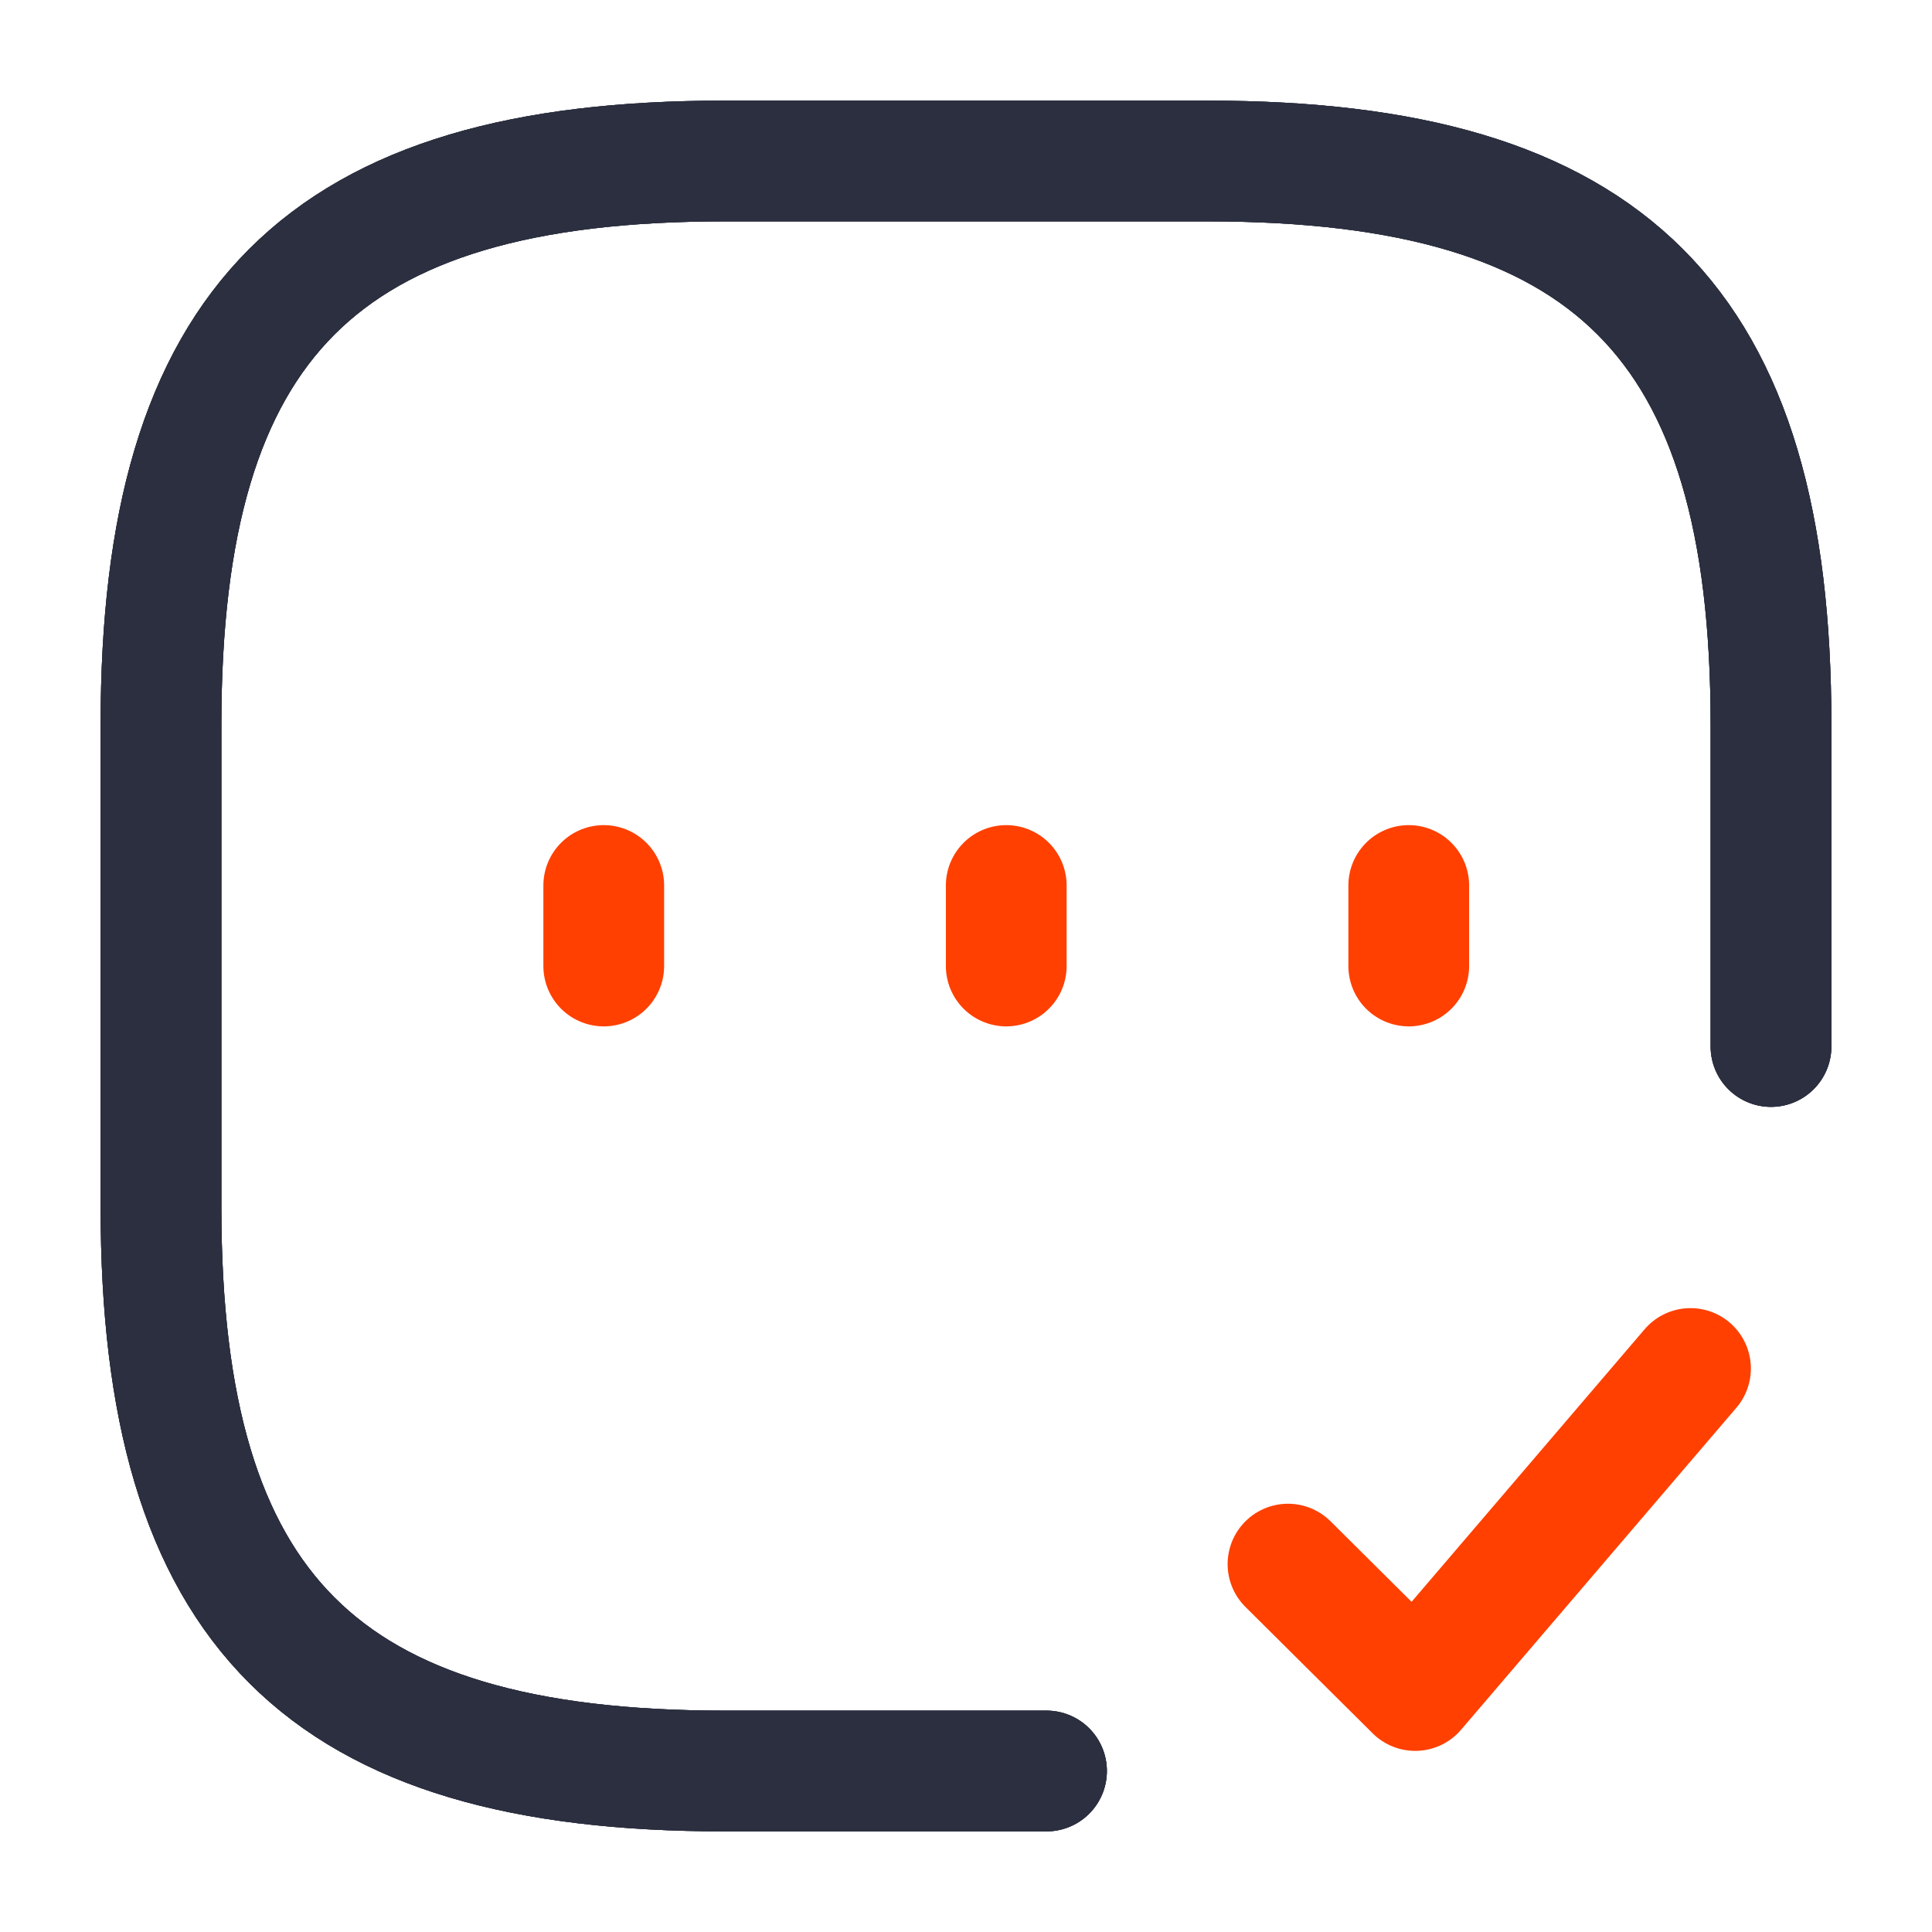 <svg width="24" height="24" viewBox="0 0 24 24" fill="none" xmlns="http://www.w3.org/2000/svg">
<path d="M22 13V9C22 4 20 2 15 2H9C4 2 2 4 2 9V15C2 20 4 22 9 22H13" stroke="#2B2F3F" stroke-width="1.5" stroke-linecap="round" stroke-linejoin="round"/>
<path d="M22 13V9C22 4 20 2 15 2H9C4 2 2 4 2 9V15C2 20 4 22 9 22H13" stroke="#2B2F3F" stroke-width="1.5" stroke-linecap="round" stroke-linejoin="round"/>
<path d="M22 13V9C22 4 20 2 15 2H9C4 2 2 4 2 9V15C2 20 4 22 9 22H13" stroke="#2B2F3F" stroke-width="1.5" stroke-linecap="round" stroke-linejoin="round"/>
<path d="M16 19.43L17.58 21L21 17" stroke="#FF4000" stroke-width="1.5" stroke-linecap="round" stroke-linejoin="round"/>
<path d="M7.5 11V12" stroke="#FF4000" stroke-width="1.5" stroke-linecap="round" stroke-linejoin="round"/>
<path d="M12.5 11V12" stroke="#FF4000" stroke-width="1.5" stroke-linecap="round" stroke-linejoin="round"/>
<path d="M17.5 11V12" stroke="#FF4000" stroke-width="1.5" stroke-linecap="round" stroke-linejoin="round"/>
</svg>
